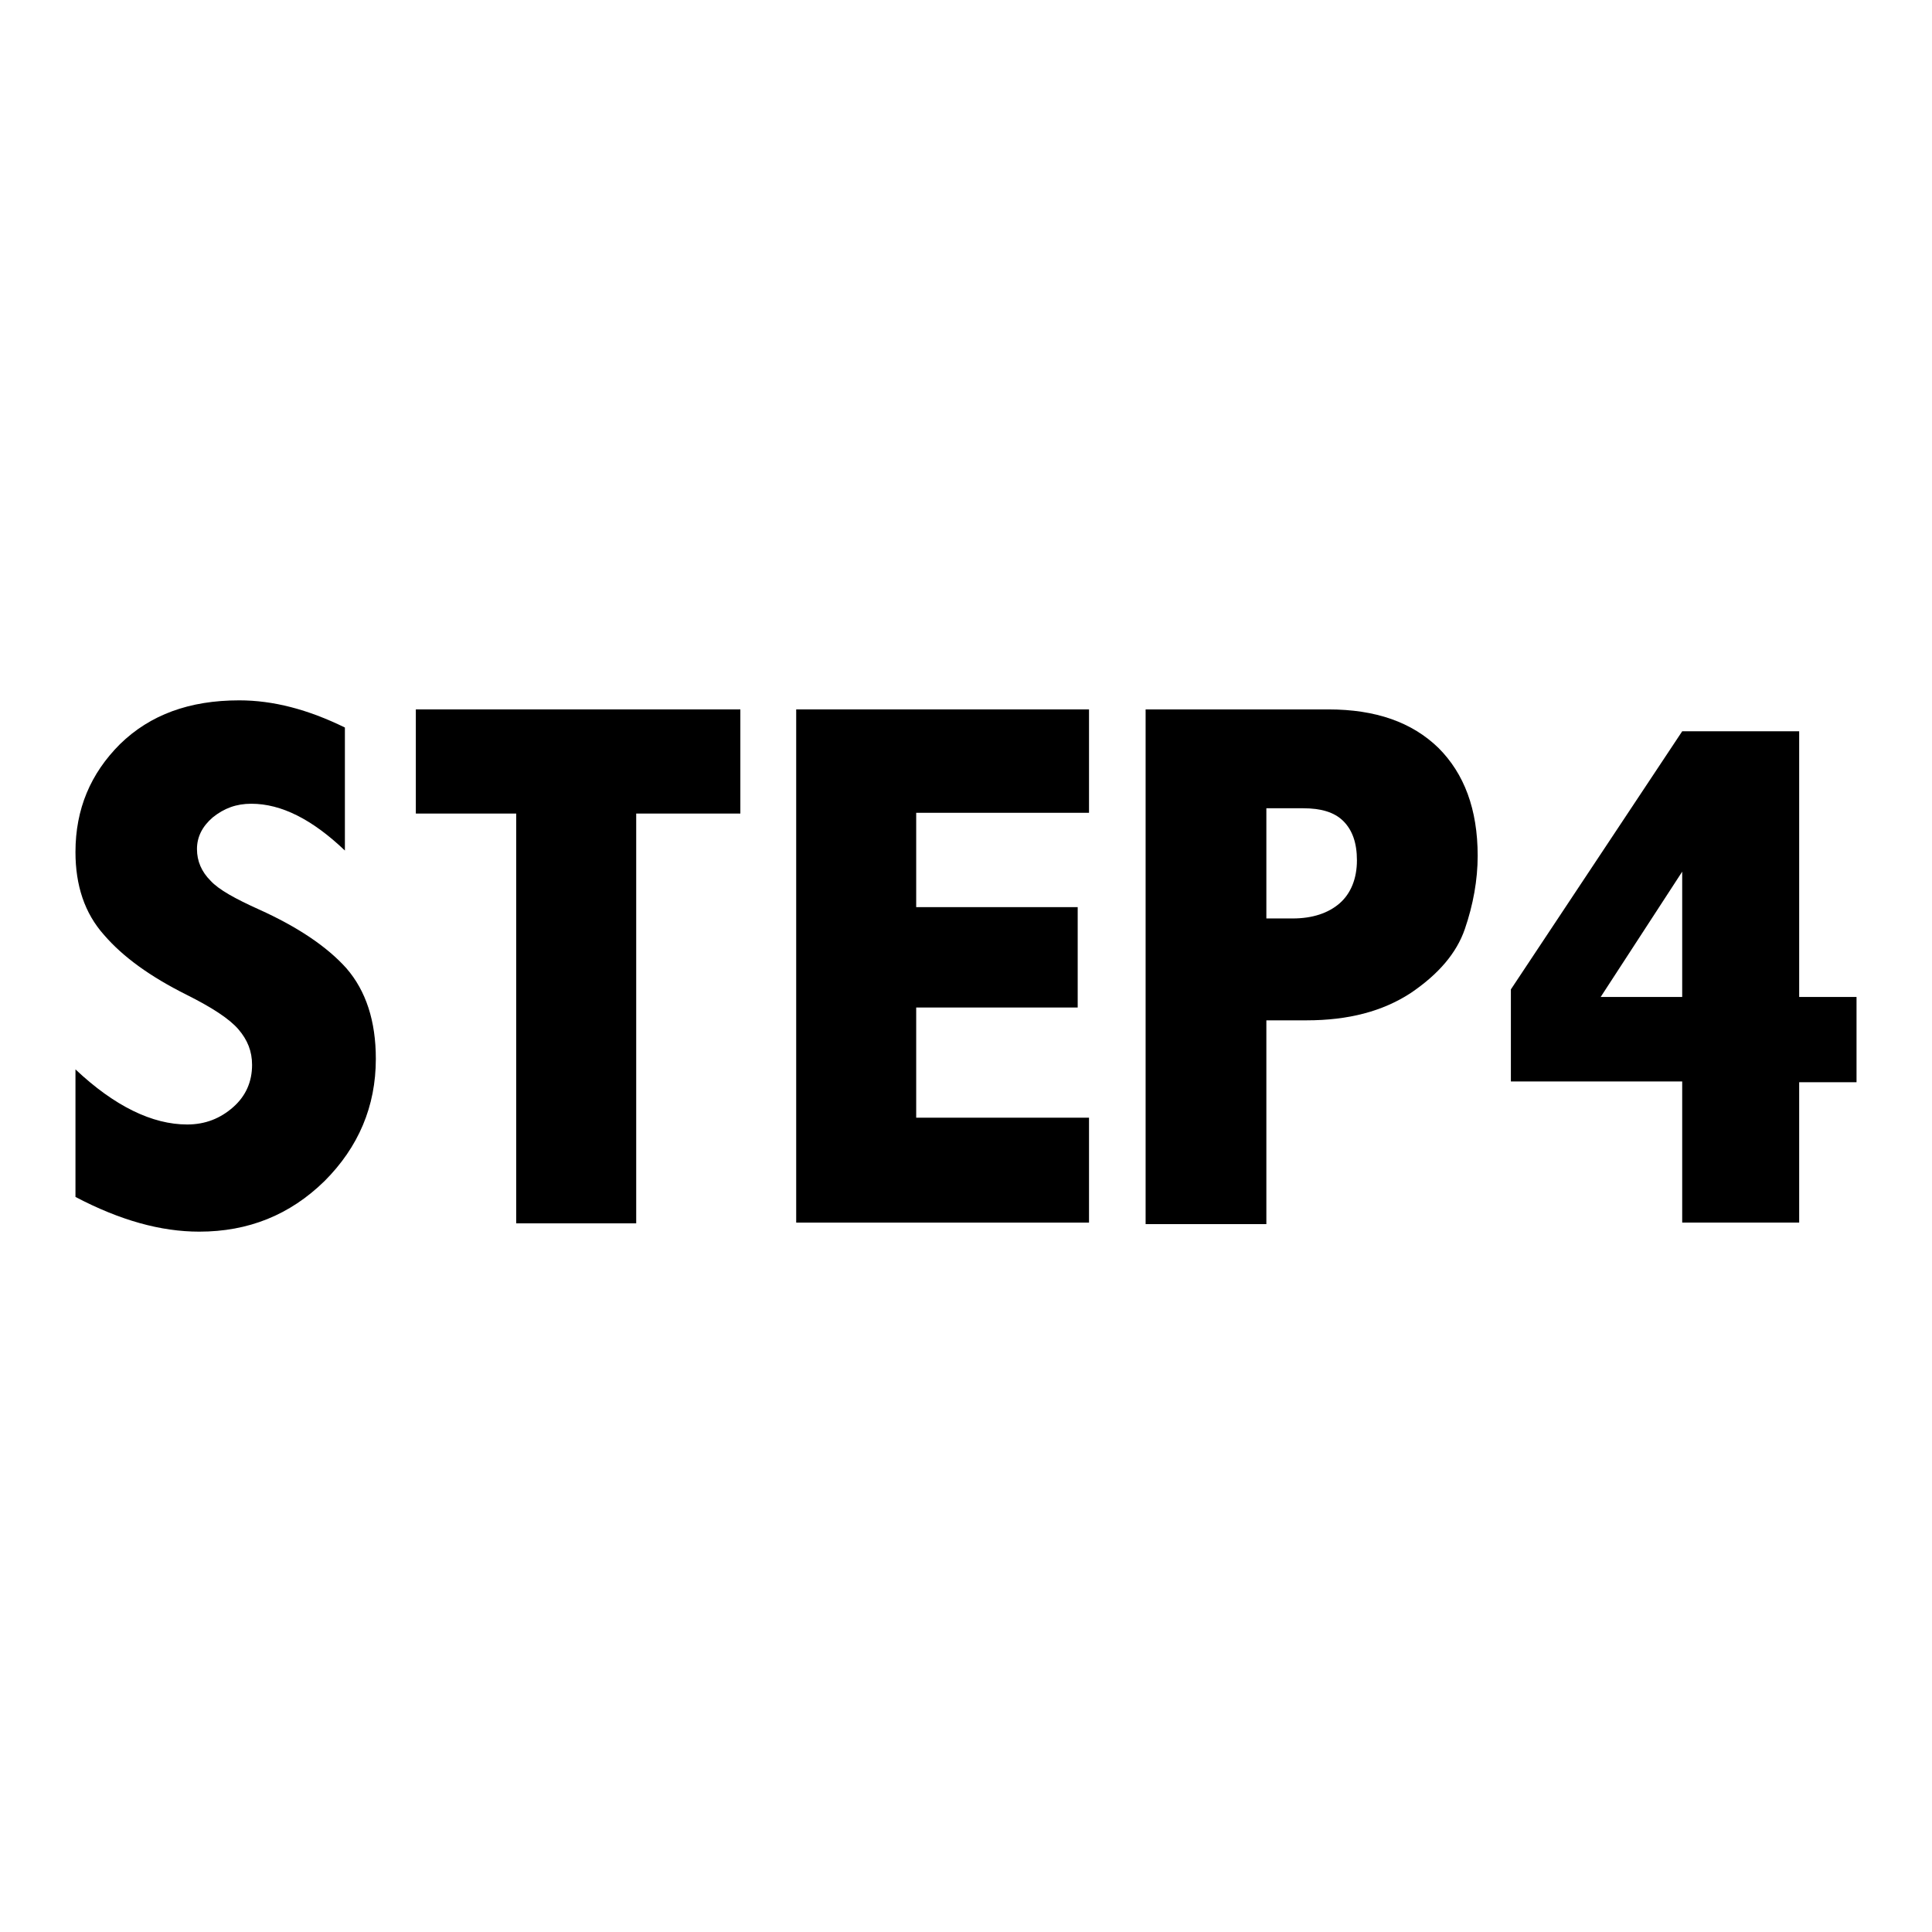 <?xml version="1.0" encoding="utf-8"?>
<!-- Svg Vector Icons : http://www.onlinewebfonts.com/icon -->
<!DOCTYPE svg PUBLIC "-//W3C//DTD SVG 1.1//EN" "http://www.w3.org/Graphics/SVG/1.1/DTD/svg11.dtd">
<svg version="1.1" xmlns="http://www.w3.org/2000/svg" xmlns:xlink="http://www.w3.org/1999/xlink" x="0px" y="0px" viewBox="0 0 256 256" enable-background="new 0 0 256 256" xml:space="preserve">
<g><g><path fill="#000000" d="M10,141.7c5.2,4.9,10.2,7.3,14.8,7.3c2.4,0,4.4-0.8,6.1-2.3c1.7-1.5,2.5-3.4,2.5-5.6c0-1.8-0.6-3.3-1.8-4.7c-1.2-1.4-3.5-2.9-6.9-4.6c-4.8-2.4-8.4-5-10.9-7.9c-2.6-2.9-3.8-6.6-3.8-11c0-5.7,2-10.4,5.9-14.3c4-3.9,9.2-5.8,15.8-5.8c4.5,0,9.1,1.2,14,3.6v16.3c-4.3-4.1-8.4-6.2-12.4-6.2c-2,0-3.6,0.6-5.1,1.8c-1.4,1.2-2.1,2.6-2.1,4.2c0,1.6,0.6,3,1.8,4.2c1.1,1.2,3.3,2.4,6.4,3.8c5.1,2.3,9,4.9,11.6,7.8c2.6,3,3.9,7,3.9,12c0,6.3-2.3,11.7-6.8,16.2c-4.6,4.5-10.1,6.7-16.6,6.7c-5.1,0-10.5-1.5-16.4-4.6L10,141.7L10,141.7z"/><path fill="#000000" d="M55.1,94h43v13.8H84.3v54.3H68.4v-54.3H55.1V94z"/><path fill="#000000" d="M105.5,94h38.8v13.7h-22.9v12.5h21.4v13.3h-21.4v14.6h22.9v13.9h-38.8V94z"/><path fill="#000000" d="M151.7,94H176c6.3,0,11.1,1.7,14.6,5.1c3.4,3.4,5.2,8.1,5.2,14.3c0,3.2-0.6,6.5-1.7,9.7c-1.1,3.2-3.5,6-7.2,8.5c-3.7,2.4-8.2,3.6-13.8,3.6h-5.3v27h-16V94L151.7,94z M167.8,107.1v14.6h3.5c2.6,0,4.7-0.7,6.2-2c1.5-1.3,2.3-3.3,2.3-5.7c0-2.3-0.6-4-1.8-5.2s-3-1.7-5.3-1.7H167.8L167.8,107.1z"/><path fill="#000000" d="M222.9,96.9h15.5v35.2h7.6v11.3h-7.6V162h-15.5v-18.7h-22.7v-12.2L222.9,96.9z M222.9,115.5l-10.8,16.6h10.8V115.5z"/></g></g>
</svg>